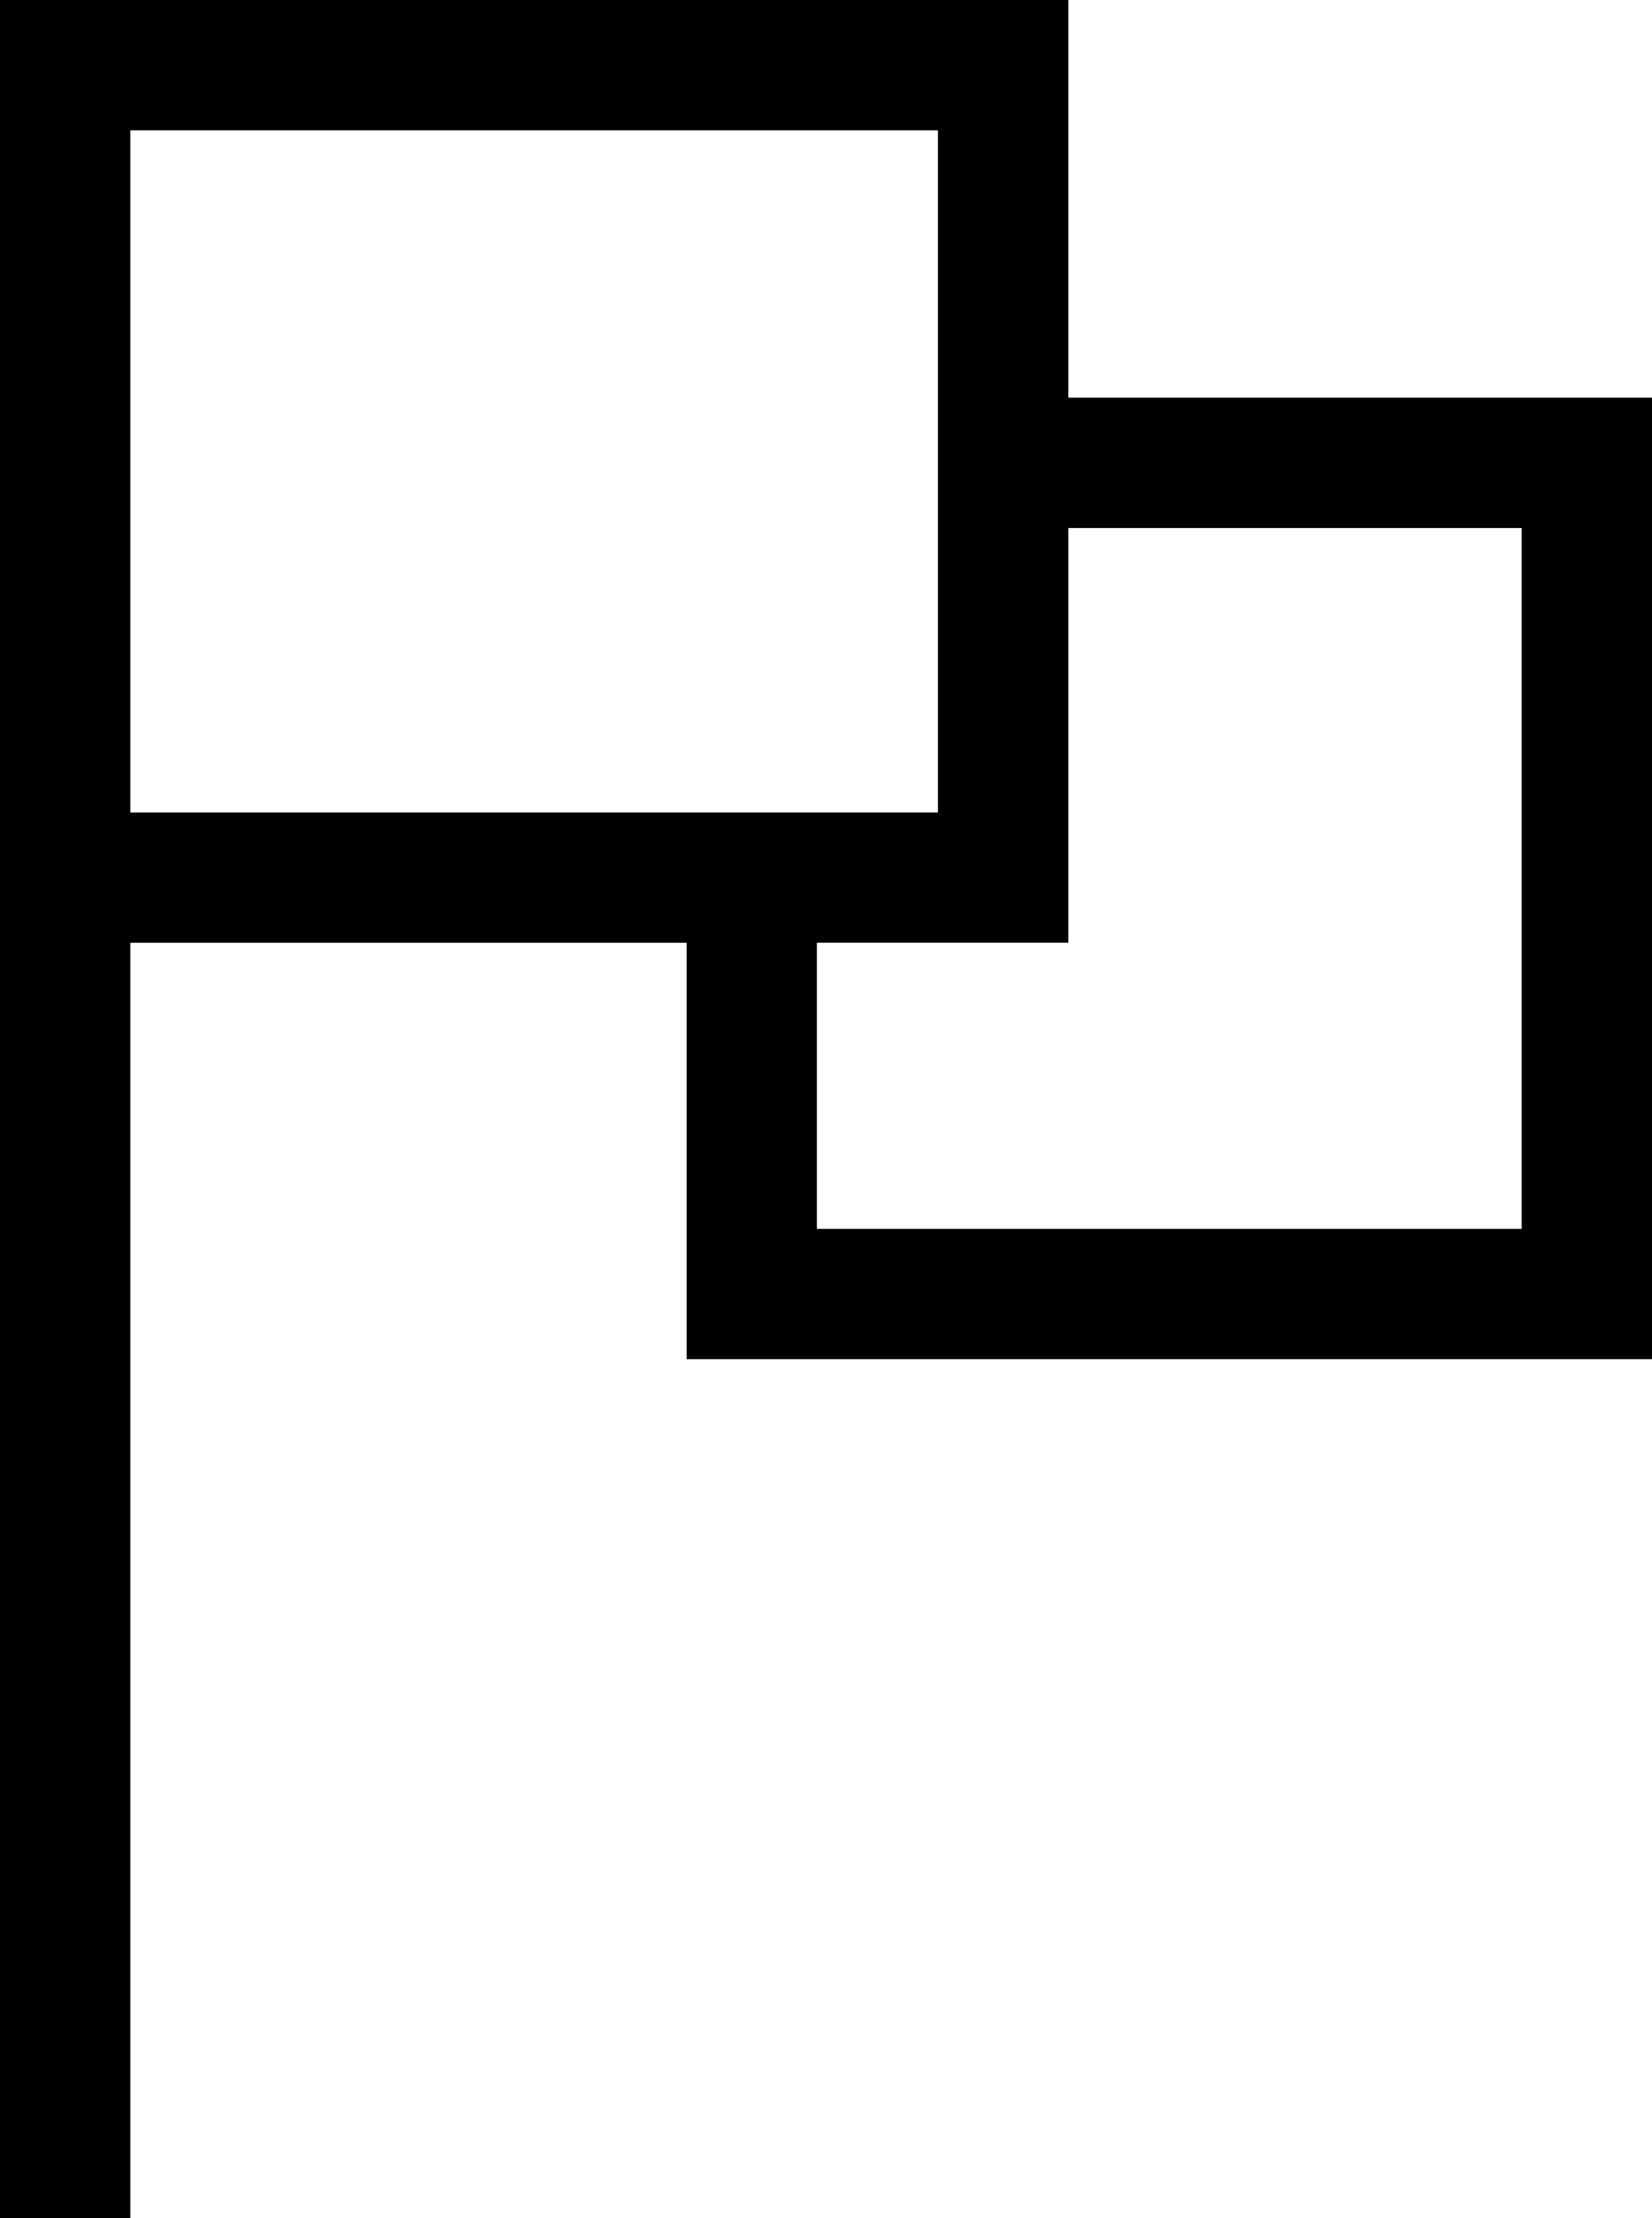 <svg xmlns="http://www.w3.org/2000/svg" width="27.971" height="37.55" viewBox="0 0 27.971 37.55">
  <path id="godine_rada" data-name="godine rada" d="M345.62,280.912v-37.55h18.089v6.732h9.882v16.278H357.245v-7.049h-9.418v21.59Zm13.832-16.747h11.932V252.3h-7.675v7.022h-4.257Zm-11.625-7.049H361.5V245.569H347.827Z" transform="translate(-345.62 -243.362)"/>
</svg>
